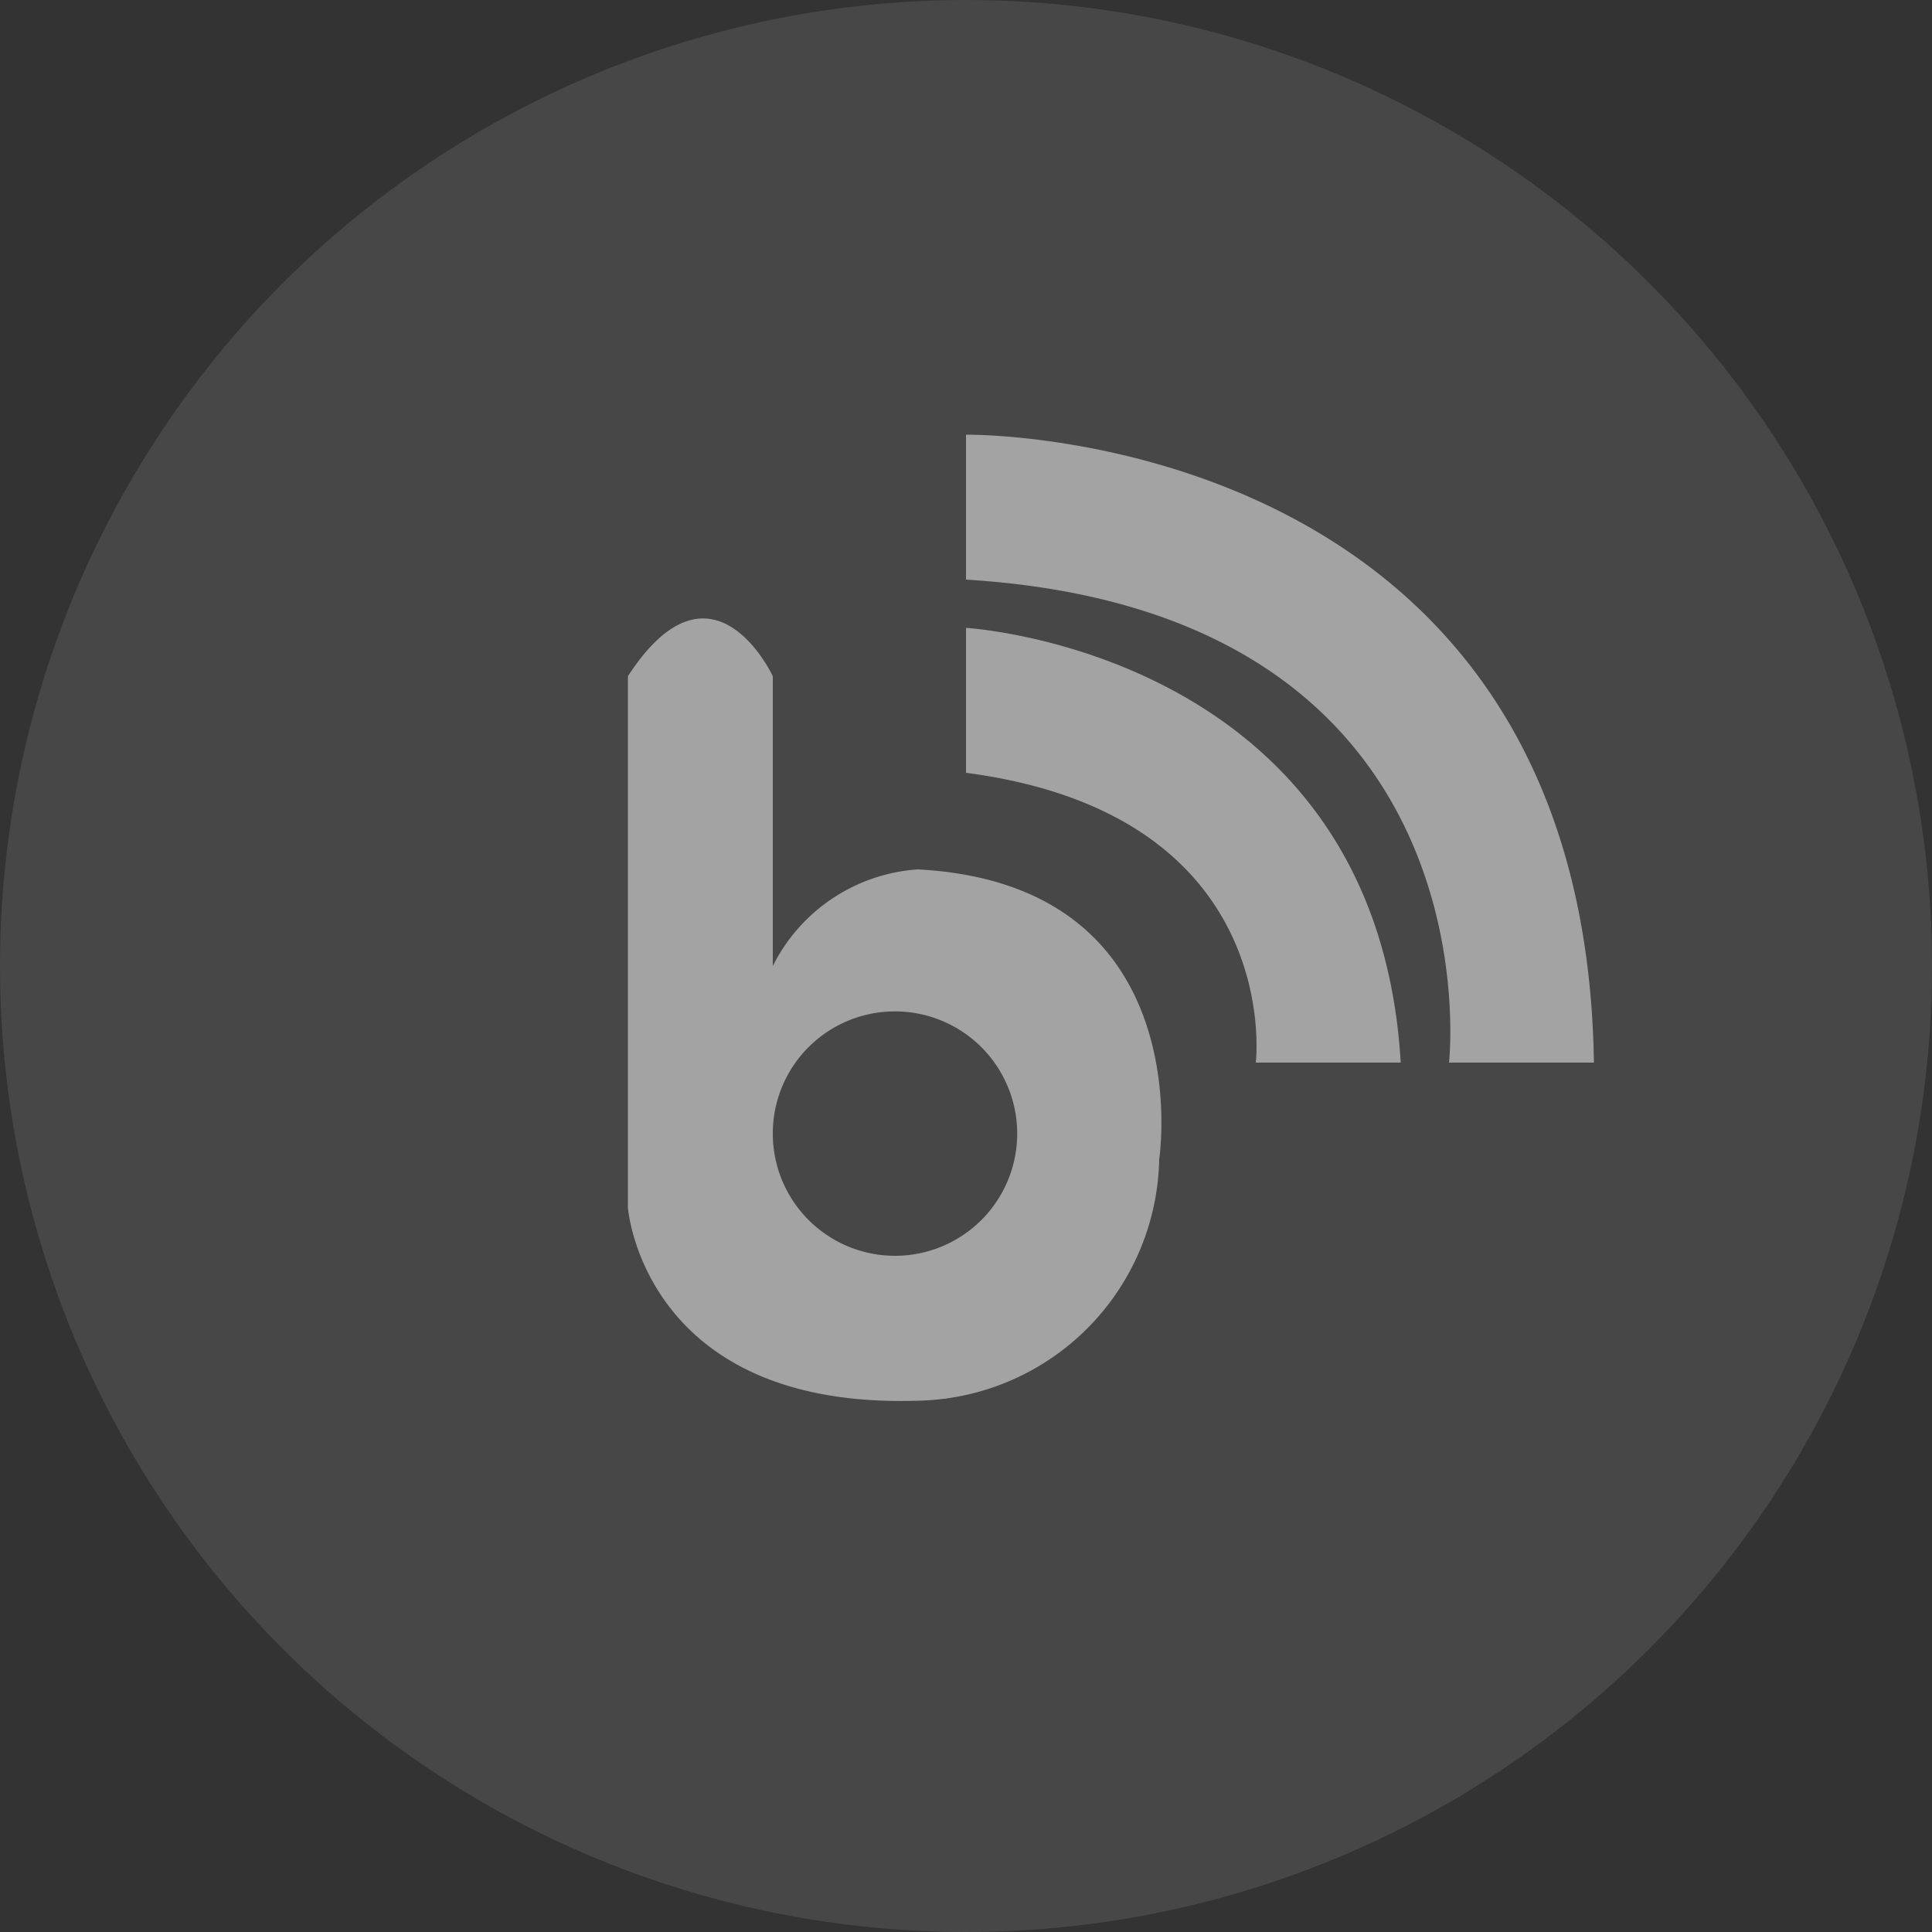 <svg id="组_4" data-name="组 4" xmlns="http://www.w3.org/2000/svg" width="40" height="40" viewBox="0 0 40 40">
  <rect x="0" y="0" width="40" height="40" fill="#333333" stroke="none"/>
  <defs>
    <style>
      .cls-1, .cls-2 {
        fill: #fff;
      }

      .cls-1 {
        opacity: 0.1;
      }

      .cls-2 {
        fill-rule: evenodd;
        opacity: 0.5;
      }
    </style>
  </defs>
  <circle id="椭圆_9_拷贝_3" data-name="椭圆 9 拷贝 3" class="cls-1" cx="20" cy="20" r="20"/>
  <path id="形状_515" data-name="形状 515" class="cls-2" d="M1232,9141s12.81-.19,13,13h-3s1.06-9.32-10-10v-3Zm0,4s8.5,0.49,9,9h-3s0.62-5.13-6-6v-3Zm-7,2v10s0.31,4.18,6,4a5.1,5.1,0,0,0,5-5s0.87-5.69-5-6a3.634,3.634,0,0,0-3,2v-6s-1.25-2.69-3,0v1Zm5.53,5.94a2.53,2.53,0,1,1-2.53,2.53A2.527,2.527,0,0,1,1230.53,9152.94Z" transform="translate(-1212 -9132)"/>
</svg>
